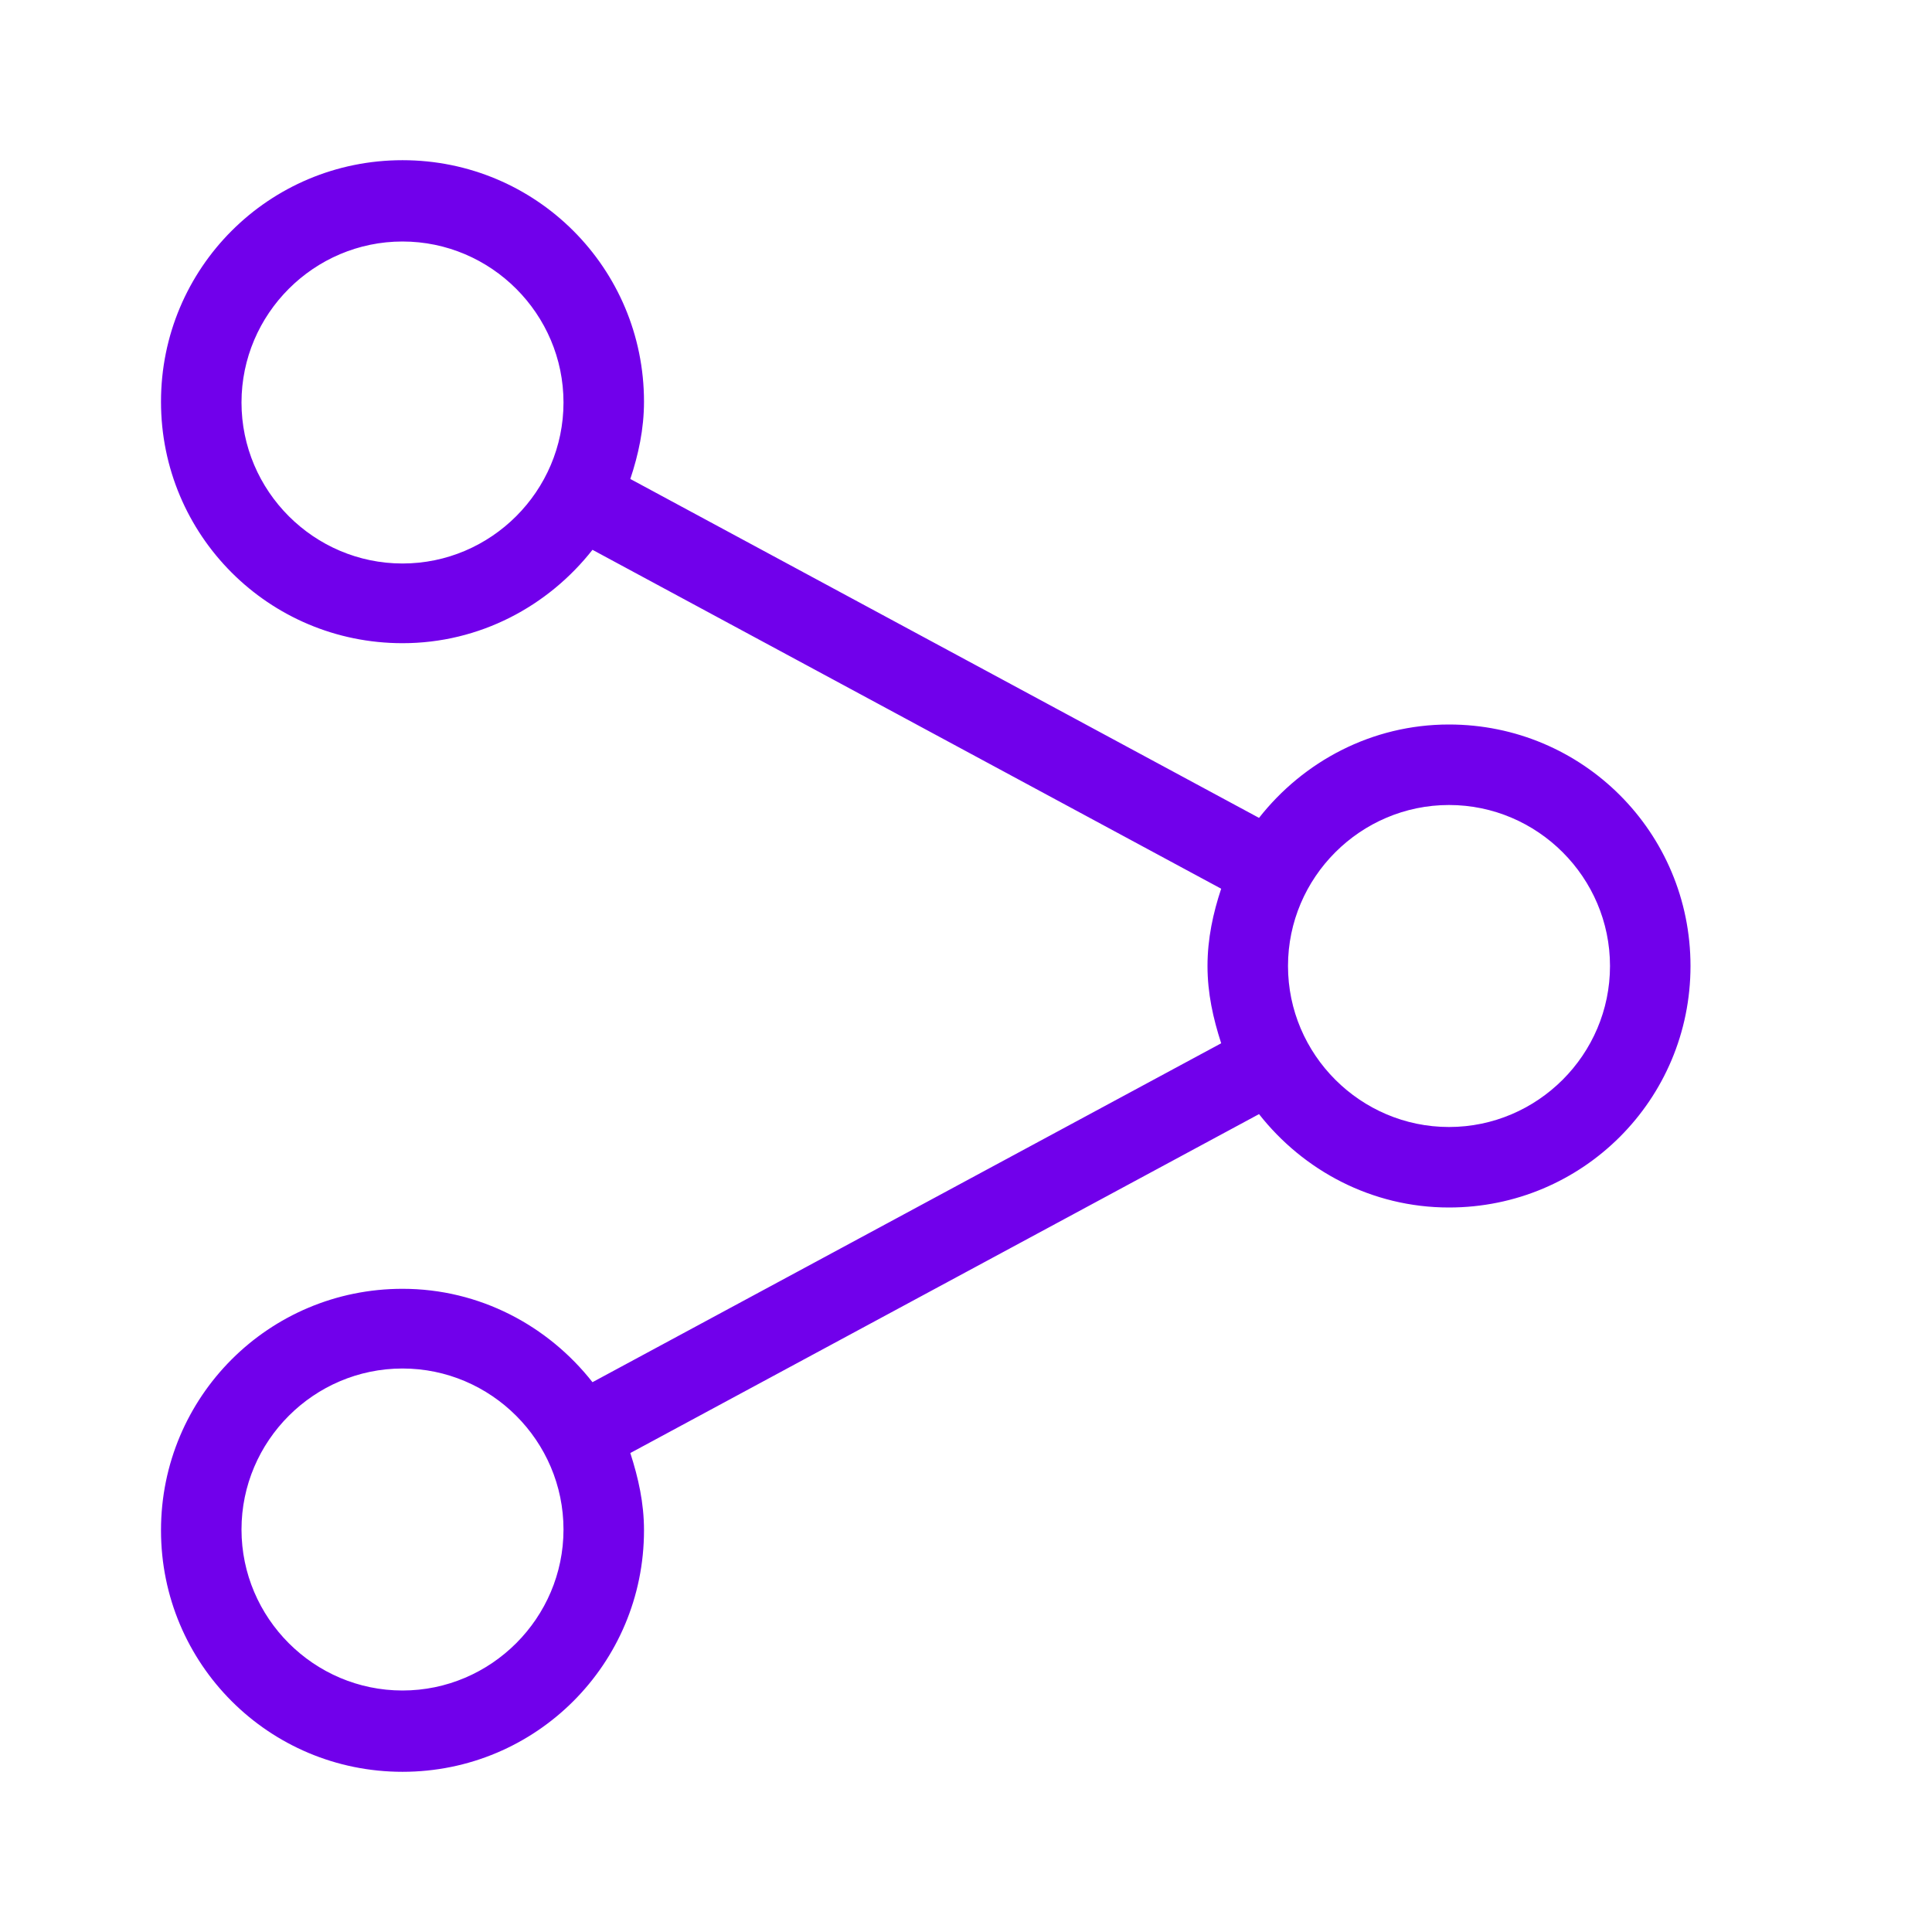 <?xml version="1.0" encoding="UTF-8"?>
<svg id="Icons" xmlns="http://www.w3.org/2000/svg" viewBox="0 0 24 24">
  <defs>
    <style>
      .cls-1 {
        fill: #7100eb;
      }
    </style>
  </defs>
  <path class="cls-1" d="M18,9c-.96,0-1.81.46-2.36,1.16l-7.81-4.21c.1-.3.17-.62.17-.96,0-1.66-1.34-3-3-3s-3,1.34-3,3,1.34,3,3,3c.96,0,1.81-.46,2.36-1.16l7.81,4.21c-.1.3-.17.62-.17.96s.07.65.17.96l-7.81,4.21c-.55-.7-1.4-1.16-2.36-1.16-1.66,0-3,1.34-3,3s1.34,3,3,3,3-1.34,3-3c0-.34-.07-.65-.17-.96l7.81-4.21c.55.7,1.4,1.16,2.36,1.16,1.66,0,3-1.34,3-3s-1.34-3-3-3ZM5,7c-1.1,0-2-.9-2-2s.9-2,2-2,2,.9,2,2-.9,2-2,2ZM5,21c-1.1,0-2-.9-2-2s.9-2,2-2,2,.9,2,2-.9,2-2,2ZM18,14c-1.1,0-2-.9-2-2s.9-2,2-2,2,.9,2,2-.9,2-2,2Z"/>
</svg>